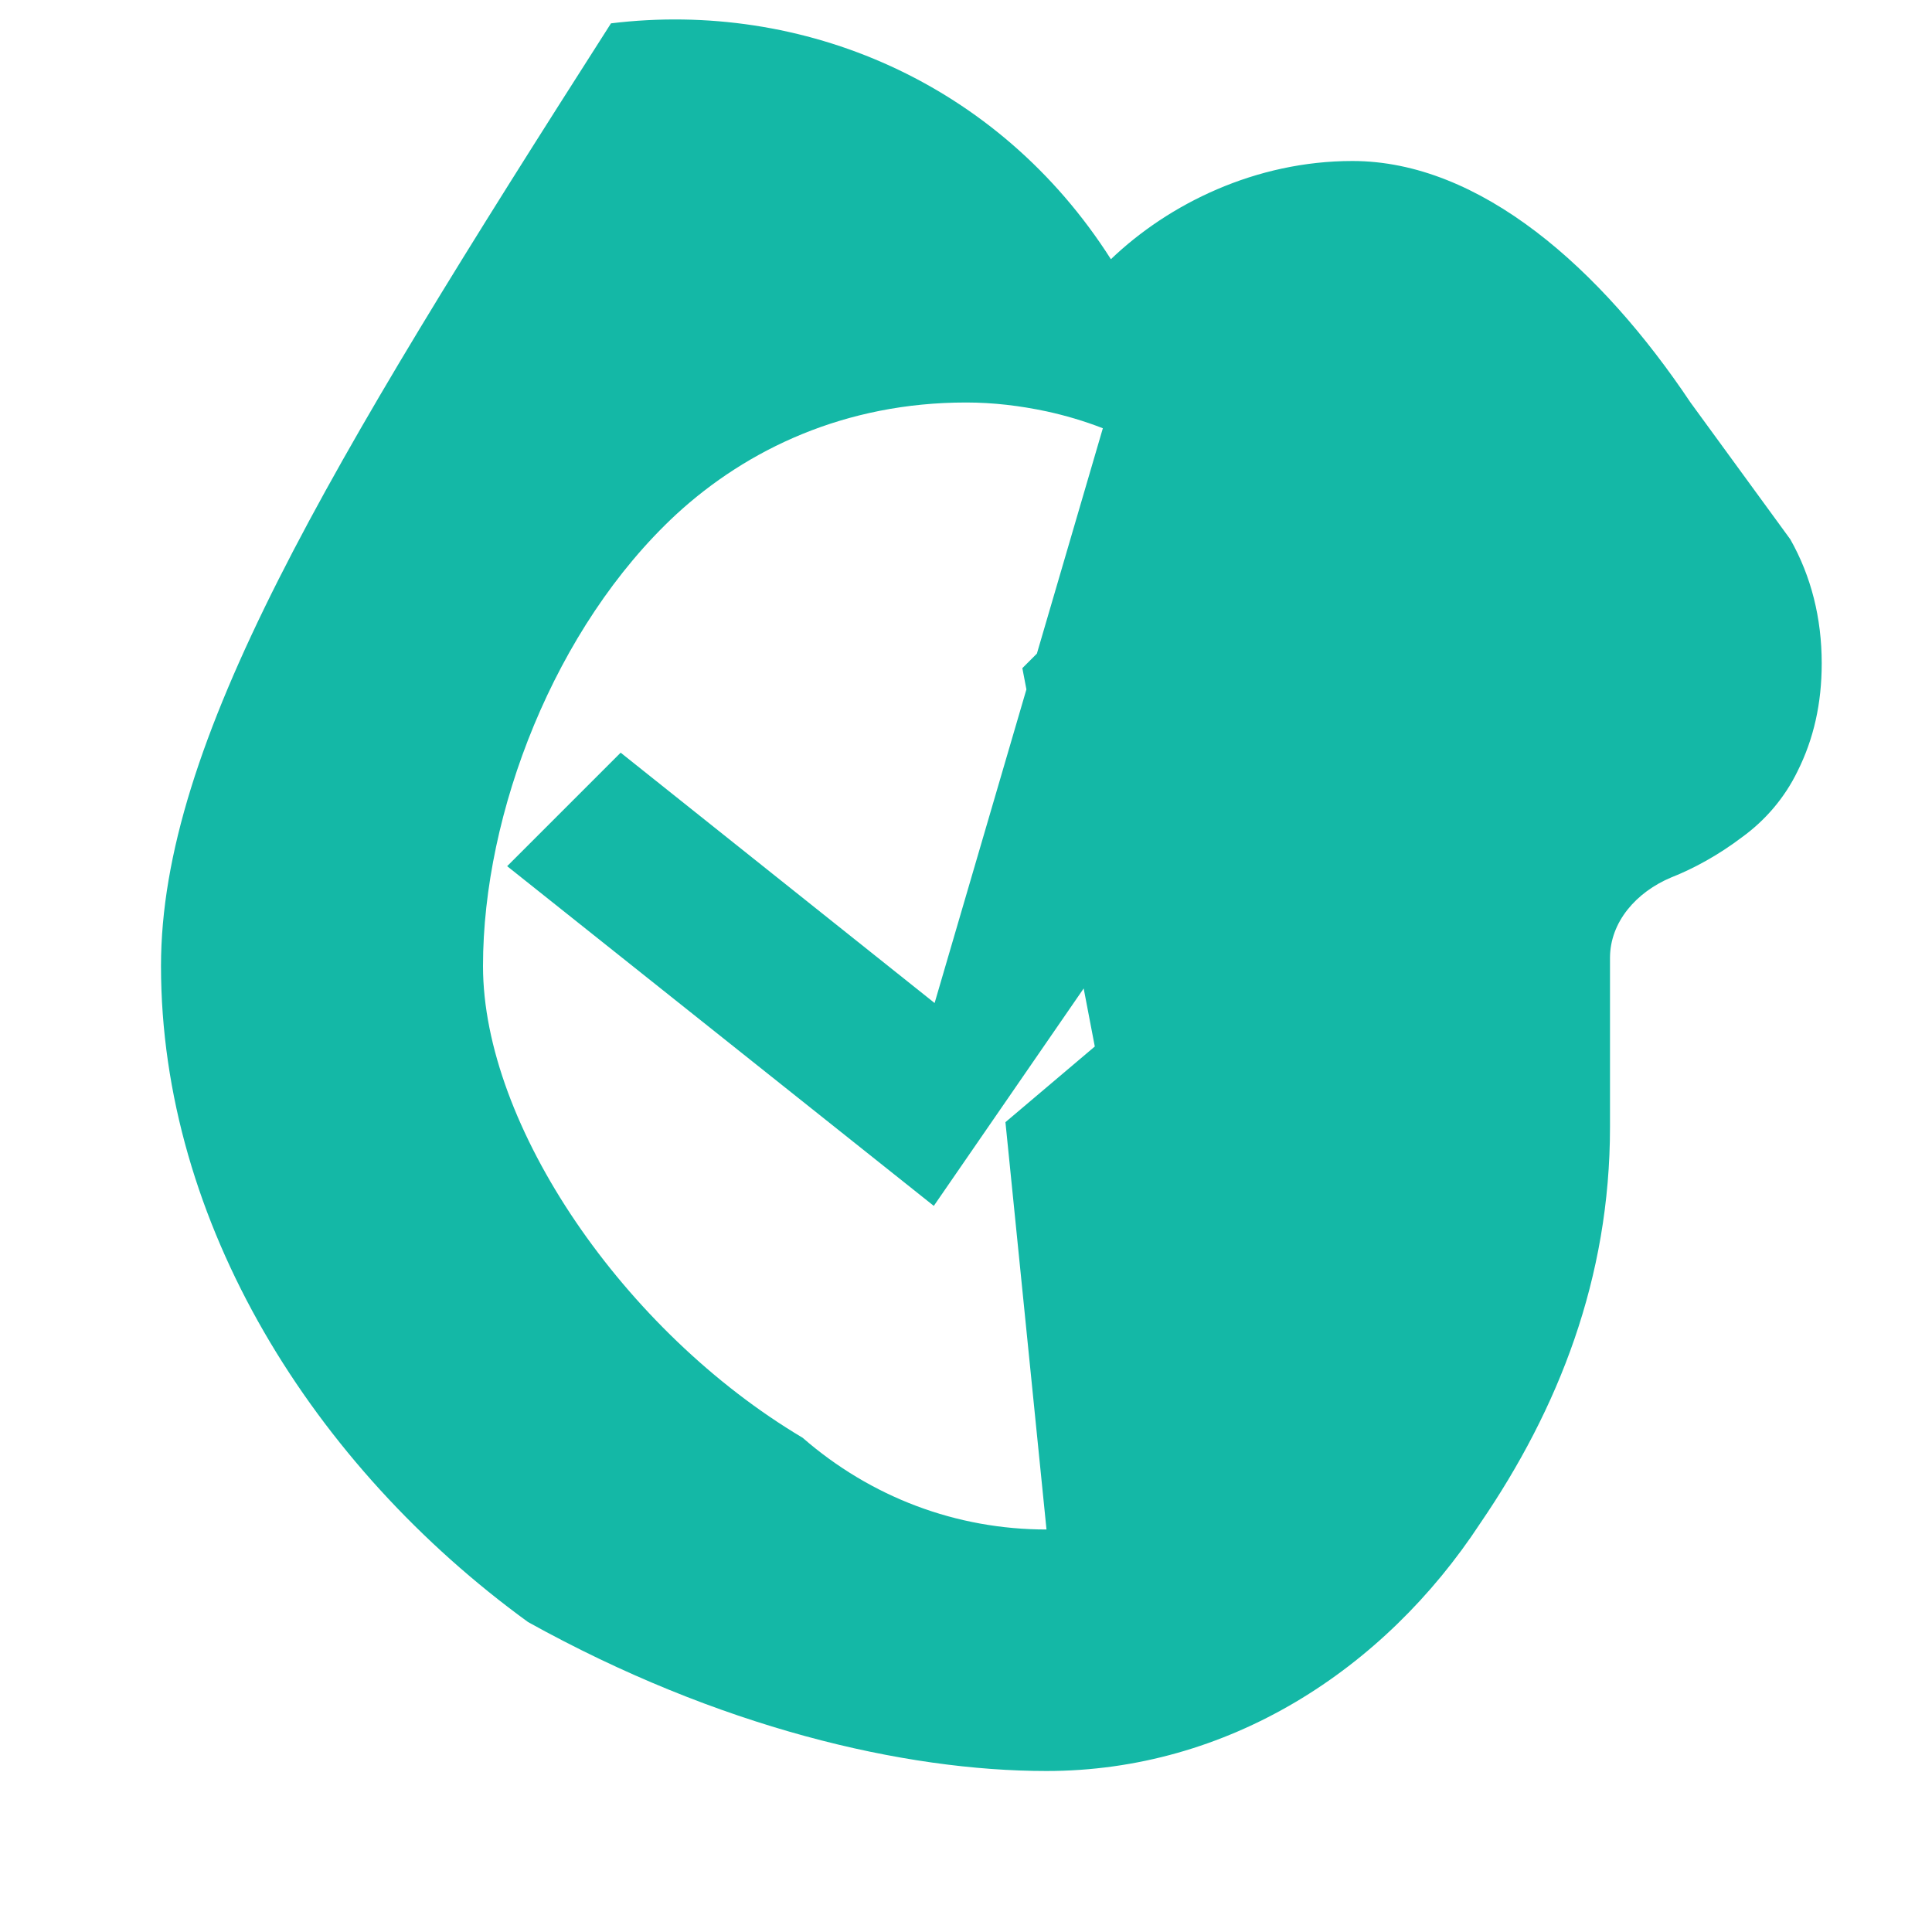 <svg xmlns="http://www.w3.org/2000/svg" viewBox="0 0 24 24" fill="#14b8a6">
  <path d="M21 5c-1.11-1.66-2.61-3-4.2-3 -1.2 0-2.28.53-3 1.22-1.4-2.2-3.83-3.22-6.21-2.93C4.03 5.86 2 9.24 2 12c0 3.19 1.89 6.21 4.56 8.15C8.92 21.46 11.23 22 13 22c2.25 0 4.19-1.25 5.39-3.08.97-1.42 1.61-3.04 1.61-4.92v-2.1c0-.45.33-.82.76-1 .28-.11.59-.28.88-.5.29-.21.53-.49.69-.82.2-.4.3-.84.3-1.34 0-.56-.13-1.08-.39-1.54zM13 19c-1.12 0-2.18-.4-3.03-1.14C7.75 16.54 6 13.98 6 12c0-1.9.89-4.21 2.4-5.61C9.28 5.58 10.5 5 12 5c.34 0 .67.04 1 .11.23.05.47.12.7.21l-2.09 7.14-3.9-3.11-1.41 1.41 5.3 4.22L17.7 6.13l-1.42-1.41-3.58 3.58.9 4.7-1.11.94z"/>
</svg>
